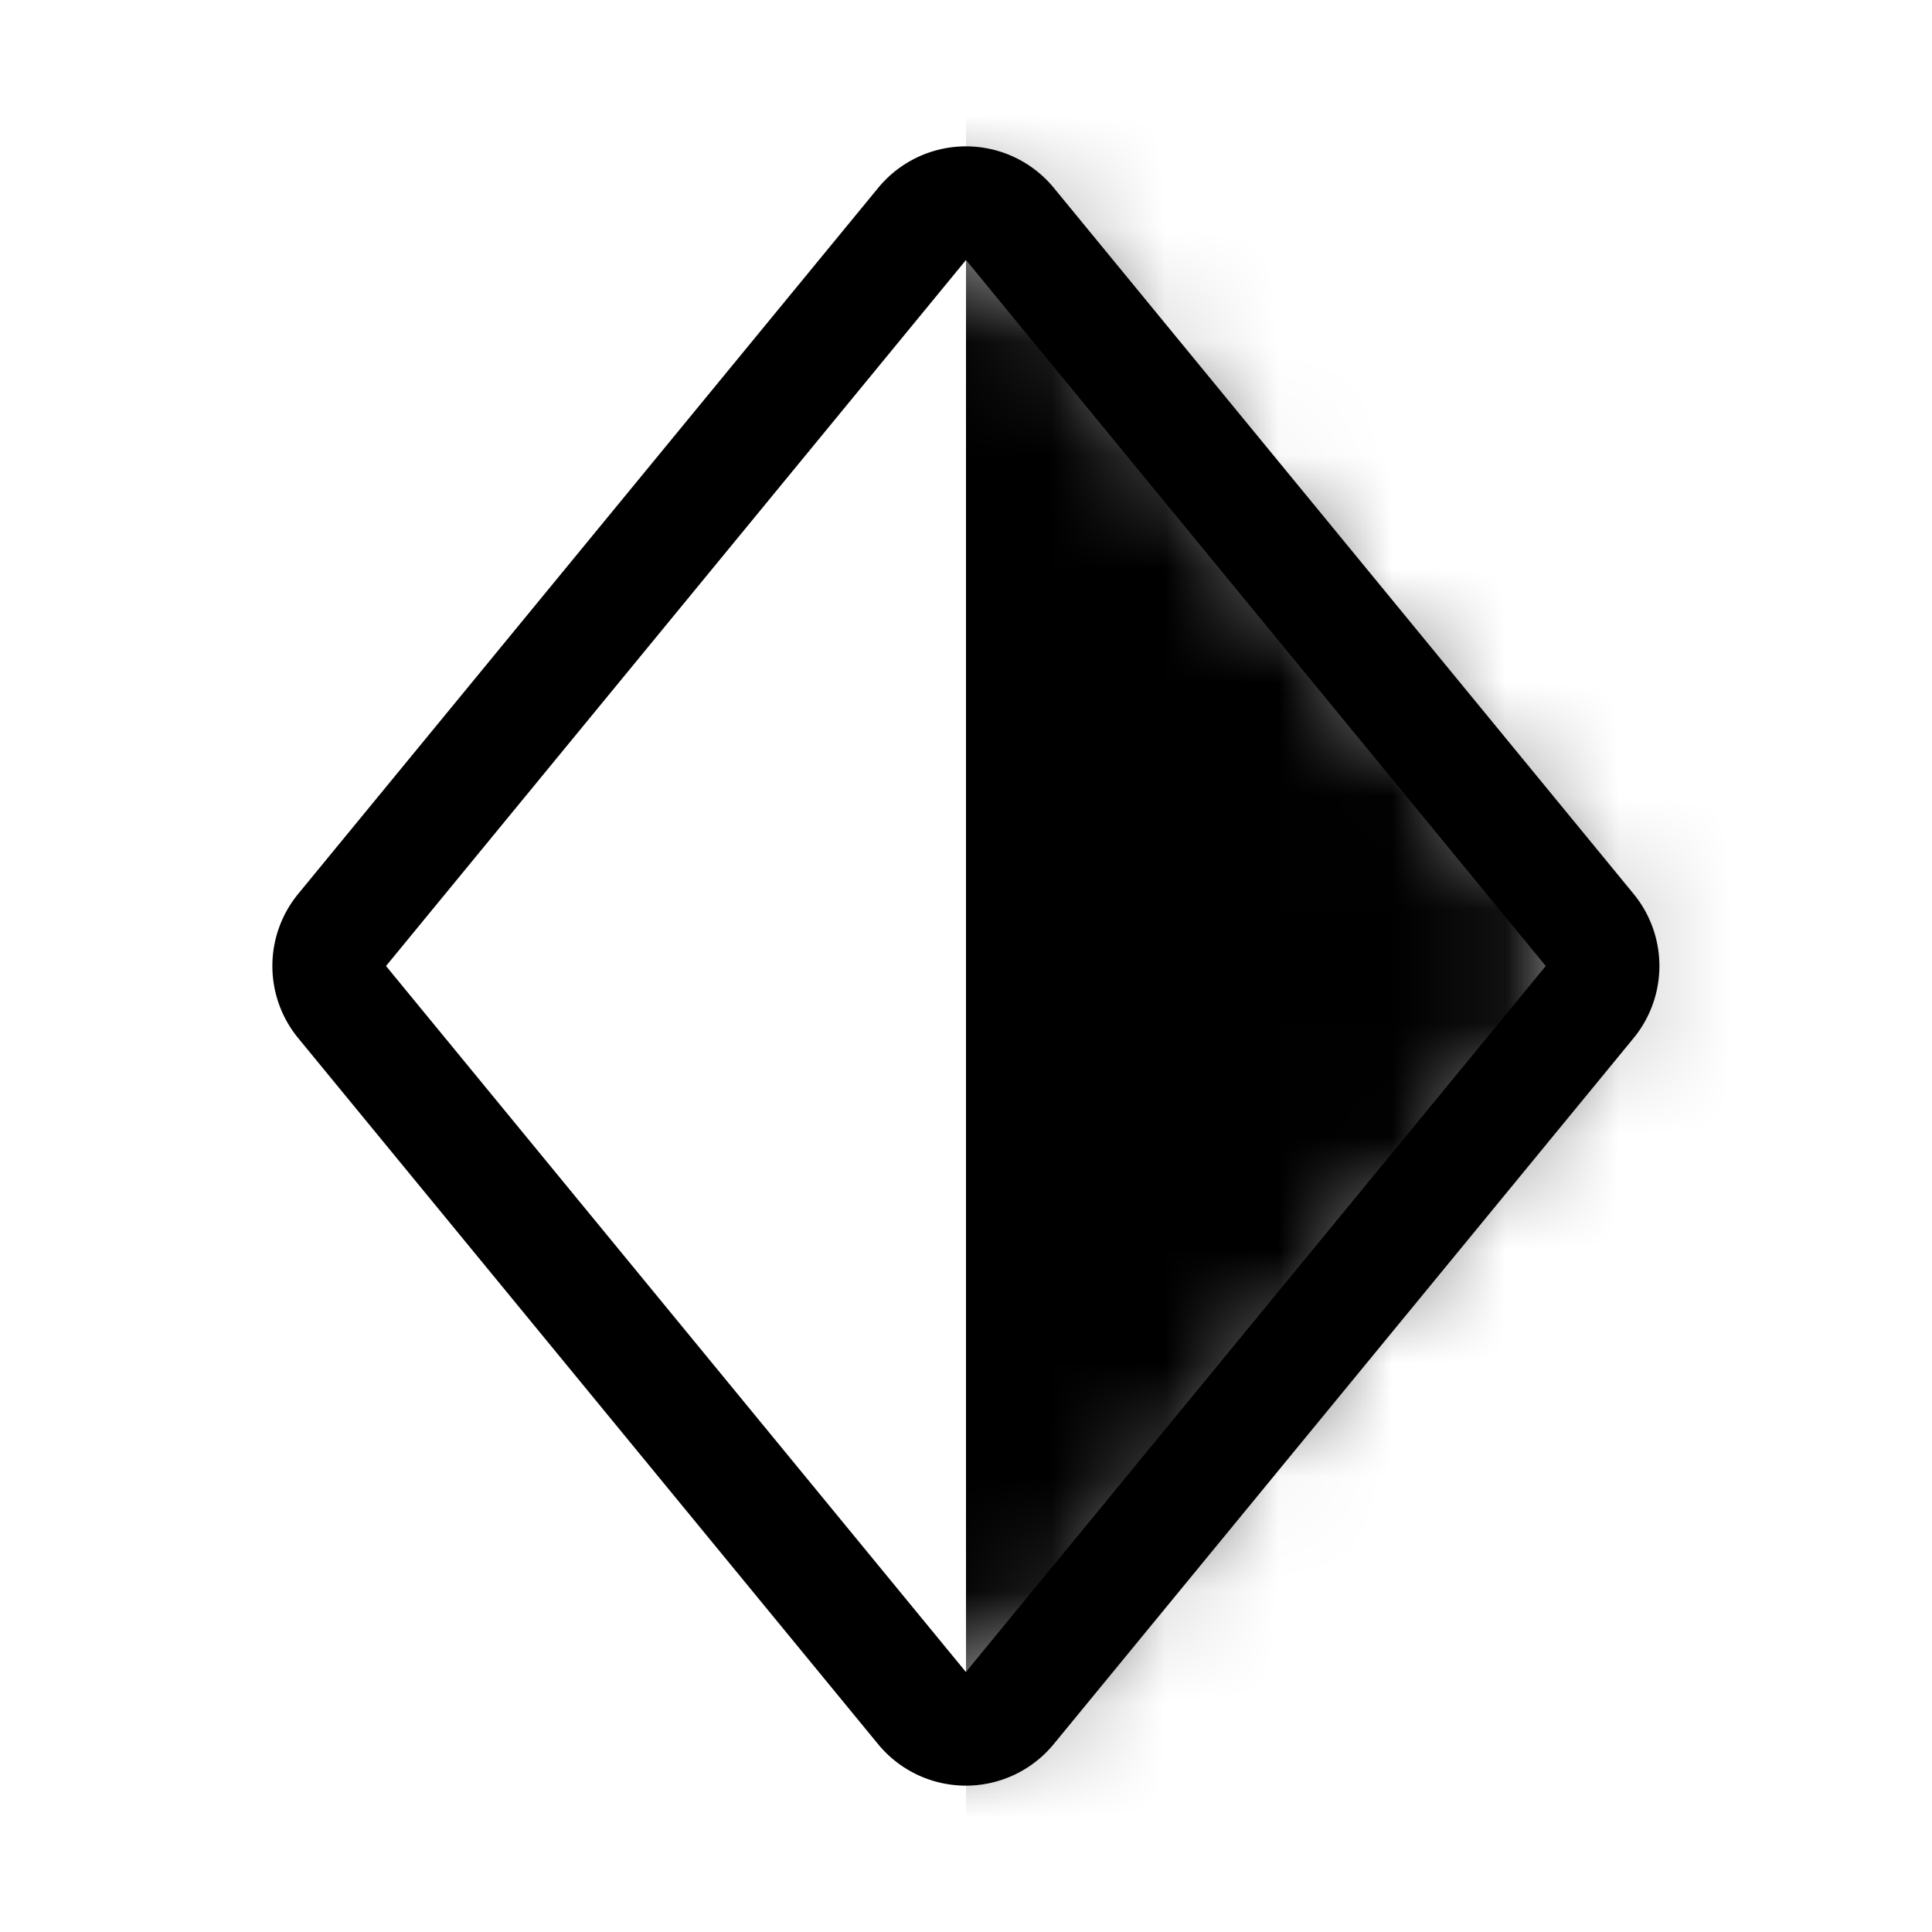 <svg width="17" height="17" xmlns="http://www.w3.org/2000/svg" xmlns:xlink="http://www.w3.org/1999/xlink">
  <defs>
    <path
      d="M5.364.47L.26 6.683a.5.5 0 000 .634l5.103 6.213a.5.5 0 00.772 0l5.103-6.213a.5.5 0 000-.634L6.136.47a.5.5 0 00-.772 0z"
      id="prefix__a" />
  </defs>
  <g transform="translate(2.75 1.5)" fill="none" fill-rule="evenodd">
    <mask id="prefix__b" fill="#fff">
      <use xlink:href="#prefix__a" />
    </mask>
    <use stroke="currentcolor" stroke-linejoin="round" xlink:href="#prefix__a" />
    <path fill-opacity=".2" fill="currentcolor" mask="url(#prefix__b)" d="M5.75-.5h7v15h-7z" />
  </g>
</svg>